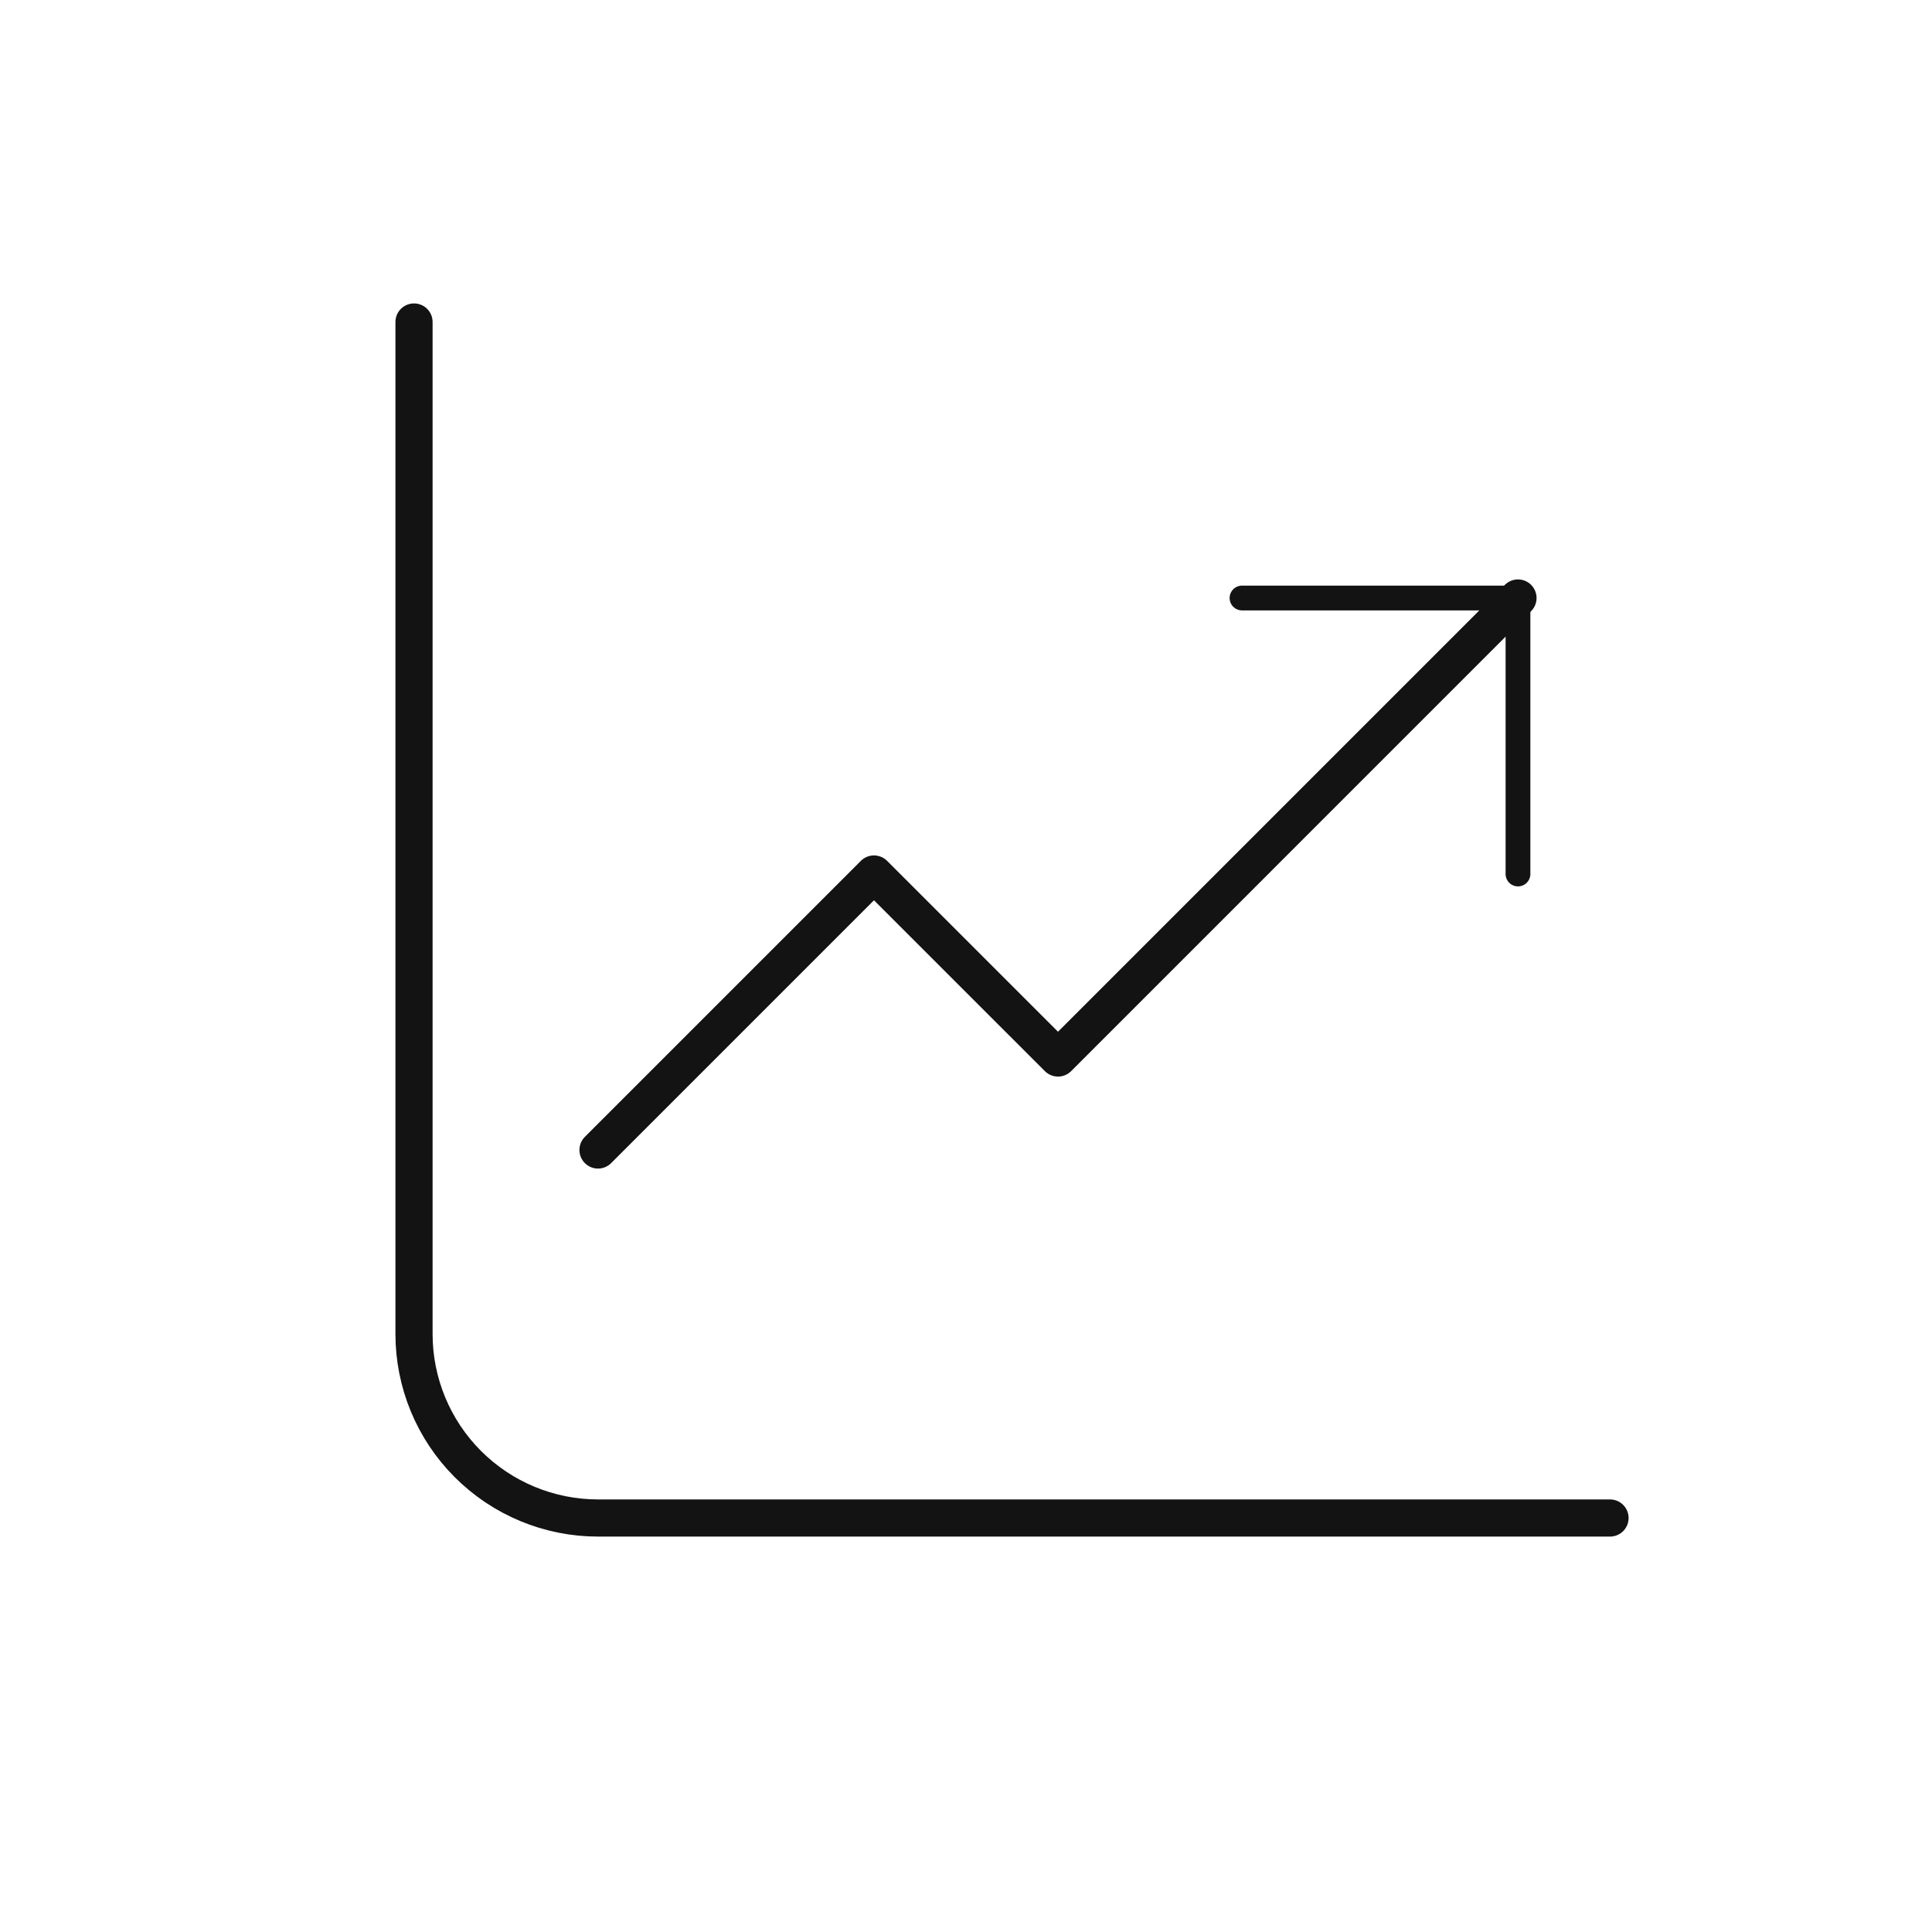<svg width="78" height="78" viewBox="0 0 78 78" fill="none" xmlns="http://www.w3.org/2000/svg">
<path d="M16.715 13V53.857C16.715 55.827 17.497 57.717 18.891 59.11C20.284 60.503 22.173 61.286 24.143 61.286H65.001" stroke="#131313" stroke-width="1.5" stroke-linecap="round" stroke-linejoin="round"/>
<path d="M24.143 46.428L35.285 35.286L42.714 42.714L61.285 24.143" stroke="#131313" stroke-width="1.5" stroke-linecap="round" stroke-linejoin="round"/>
<path d="M61.285 35.286V24.143H50.143" stroke="#131313" stroke-linecap="round" stroke-linejoin="round"/>
</svg>
